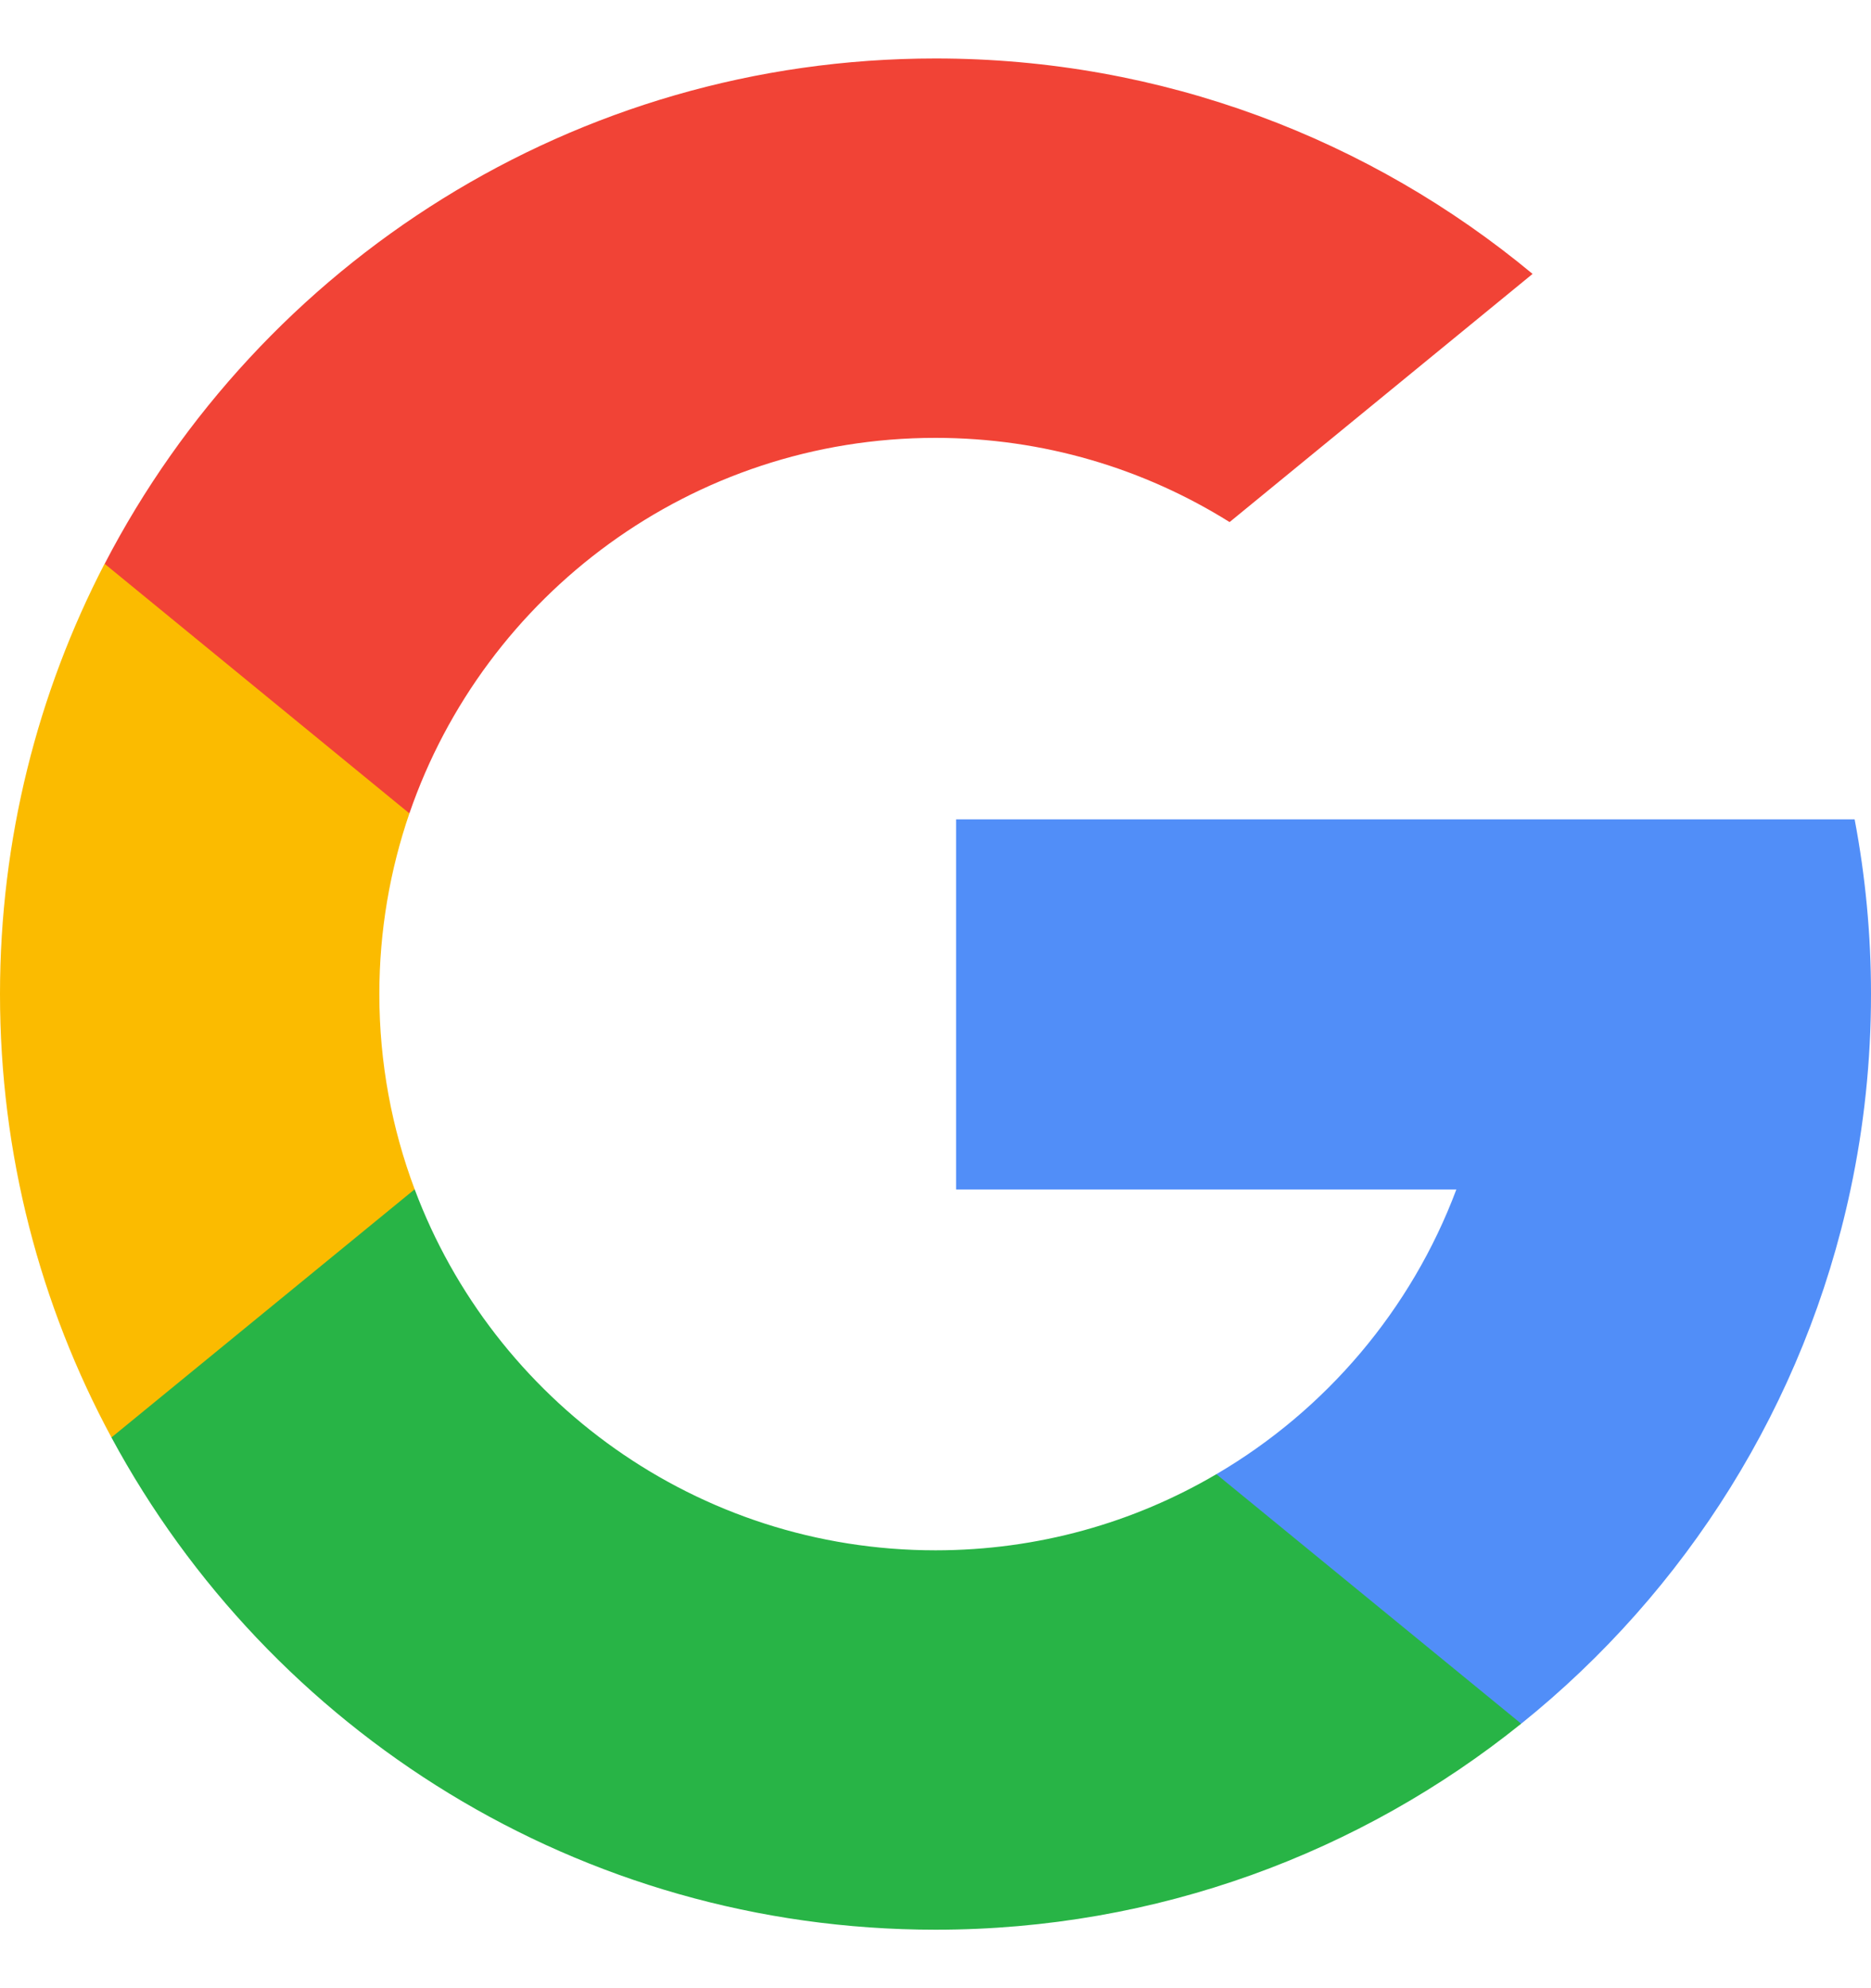 <svg
	width="16"
	height="17"
	viewBox="0 0 16 17"
	fill="none"
	xmlns="http://www.w3.org/2000/svg"
	className="fill-current mr-3"
>
		<path
			d="M3.546 10.169L2.989 12.248L0.953 12.291C0.345 11.163 0 9.872 0 8.5C0 7.174 0.323 5.923 0.894 4.821H0.895L2.707 5.153L3.501 6.955C3.335 7.439 3.244 7.959 3.244 8.5C3.244 9.087 3.351 9.65 3.546 10.169Z"
			fill="#FBBB00"
		/>
		<path
			d="M15.86 7.006C15.952 7.49 16 7.989 16 8.5C16 9.073 15.94 9.632 15.825 10.171C15.435 12.004 14.418 13.606 13.008 14.739L13.008 14.738L10.725 14.622L10.402 12.605C11.338 12.057 12.069 11.198 12.454 10.171H8.176V7.006H12.516H15.86Z"
			fill="#518EF8"
		/>
		<path
			d="M13.008 14.738L13.008 14.739C11.637 15.841 9.896 16.5 8 16.5C4.953 16.5 2.305 14.797 0.953 12.291L3.546 10.169C4.221 11.972 5.961 13.256 8 13.256C8.876 13.256 9.698 13.019 10.402 12.605L13.008 14.738Z"
			fill="#28B446"
		/>
		<path
			d="M13.106 2.342L10.515 4.464C9.786 4.008 8.924 3.744 8 3.744C5.915 3.744 4.143 5.087 3.501 6.955L0.895 4.821H0.895C2.226 2.254 4.908 0.5 8 0.5C9.941 0.5 11.721 1.192 13.106 2.342Z"
			fill="#F14336"
		/>
</svg>